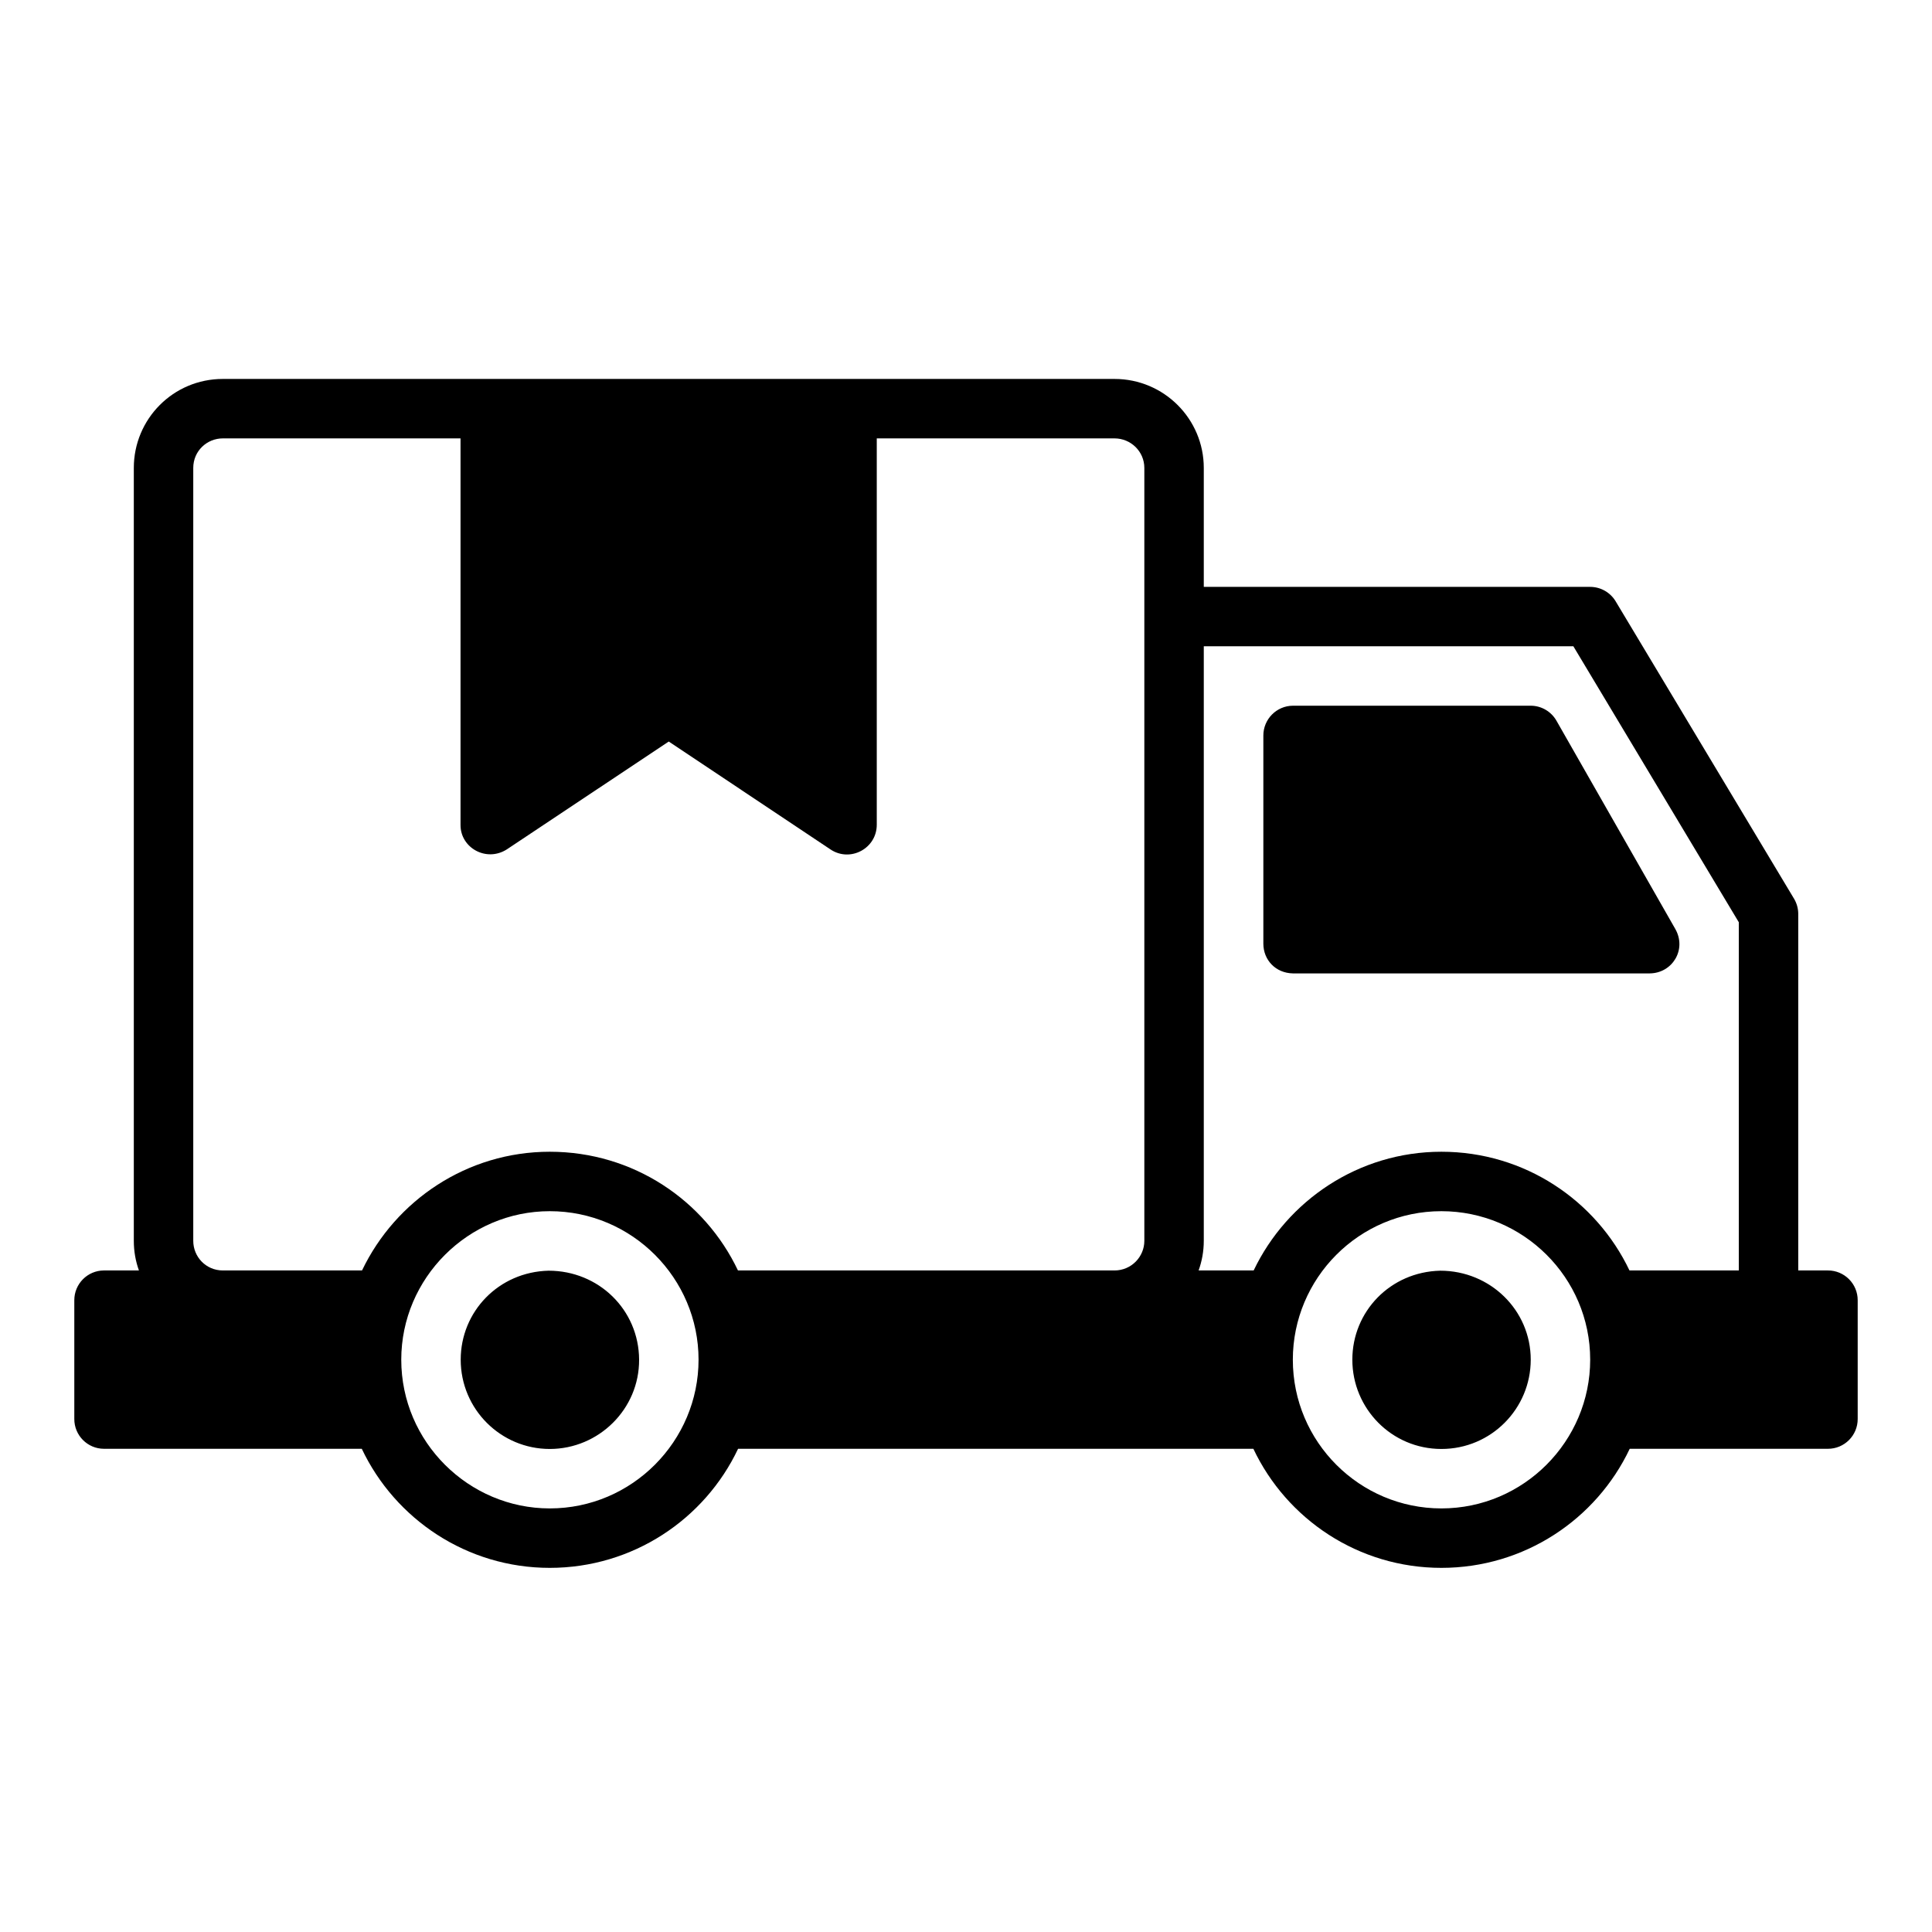<svg width="65" height="65" viewBox="0 0 65 65" fill="none" xmlns="http://www.w3.org/2000/svg">
  <style>path { fill: currentcolor }</style>
  <path
    d="M7.498 12.749C5.826 12.749 4.502 14.099 4.502 15.743V41.747C4.502 42.096 4.562 42.431 4.674 42.743H3.496C2.944 42.745 2.498 43.195 2.5 43.747V47.737C2.497 48.29 2.943 48.741 3.496 48.743H12.172C13.296 51.113 15.71 52.749 18.496 52.749C21.285 52.749 23.707 51.119 24.832 48.743H42.168C43.292 51.116 45.706 52.749 48.494 52.749C51.283 52.749 53.705 51.118 54.83 48.743H61.496C62.052 48.745 62.503 48.293 62.5 47.737V43.747C62.502 43.192 62.051 42.741 61.496 42.743H60.5V30.747C60.5 30.568 60.451 30.392 60.359 30.237L54.357 20.231C54.177 19.931 53.853 19.746 53.502 19.745H40.5V15.743C40.5 14.099 39.164 12.749 37.496 12.749H7.498ZM7.498 14.749H15.494V27.755C15.491 28.527 16.363 29.015 17.051 28.577L22.5 24.948L27.939 28.577C28.605 29.024 29.501 28.545 29.498 27.743V14.749H37.496C38.044 14.749 38.5 15.188 38.5 15.743V41.747C38.5 42.279 38.067 42.743 37.496 42.743H24.828C23.708 40.386 21.307 38.749 18.496 38.749C15.716 38.749 13.307 40.386 12.18 42.743H7.498C6.927 42.743 6.502 42.283 6.502 41.747V15.743C6.502 15.172 6.962 14.749 7.498 14.749ZM40.5 21.743H52.934L58.5 31.028V42.743H54.822C53.699 40.386 51.294 38.749 48.494 38.749C45.714 38.749 43.305 40.386 42.178 42.743H40.326C40.438 42.431 40.5 42.096 40.5 41.747L40.5 21.743ZM43.5 23.743C42.948 23.745 42.502 24.197 42.504 24.749V31.751C42.506 32.3 42.919 32.739 43.5 32.749H55.502C56.264 32.743 56.755 31.948 56.365 31.257L52.365 24.247C52.188 23.938 51.859 23.744 51.502 23.743H43.5ZM18.496 40.749C21.269 40.749 23.502 43.008 23.502 45.745C23.502 48.482 21.269 50.749 18.496 50.749C15.77 50.749 13.5 48.517 13.5 45.745C13.5 43.004 15.75 40.749 18.496 40.749ZM48.494 40.749C51.236 40.749 53.5 42.973 53.5 45.745C53.5 48.482 51.267 50.749 48.494 50.749C45.748 50.749 43.496 48.517 43.496 45.745C43.496 43.008 45.721 40.749 48.494 40.749ZM18.457 42.751C16.776 42.792 15.5 44.126 15.5 45.745C15.5 47.413 16.851 48.749 18.496 48.749C20.141 48.749 21.51 47.409 21.502 45.745C21.494 44.066 20.141 42.751 18.457 42.751ZM48.455 42.751C46.773 42.792 45.498 44.126 45.498 45.745C45.498 47.39 46.822 48.749 48.494 48.749C50.17 48.749 51.5 47.39 51.5 45.745C51.5 44.081 50.139 42.751 48.455 42.751Z"
  />
</svg>
